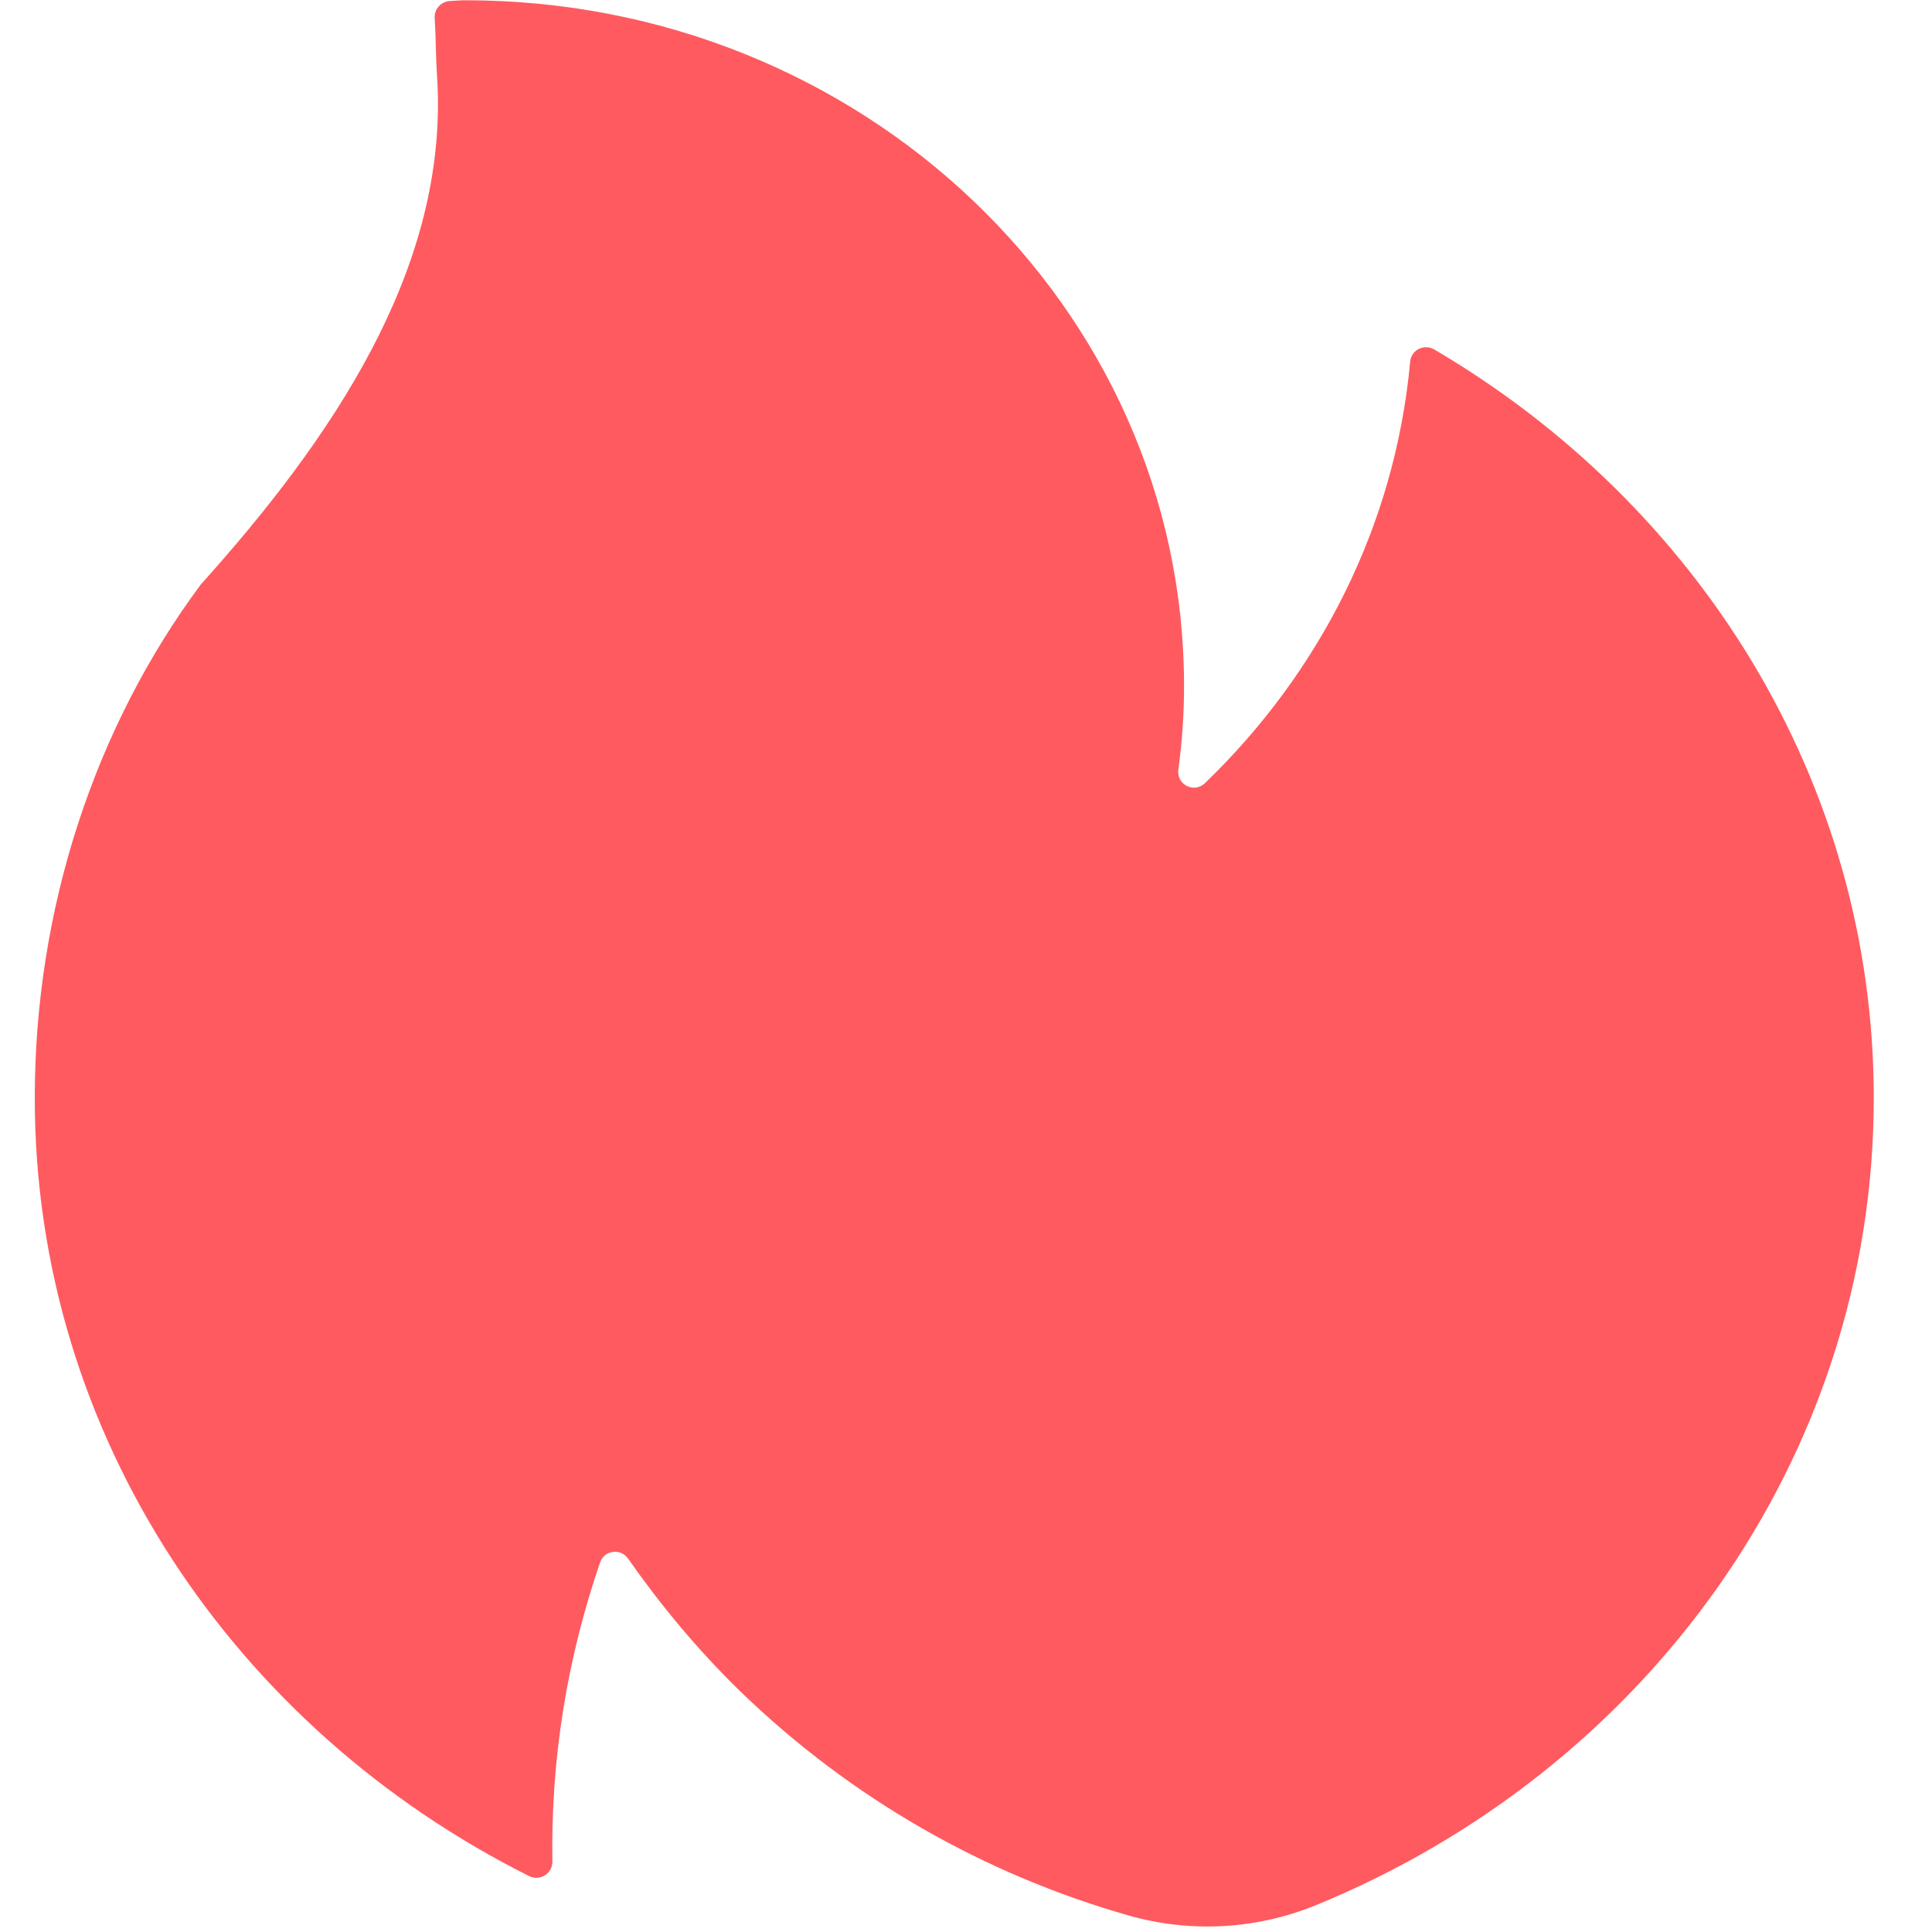 <?xml version="1.0" encoding="UTF-8" standalone="no"?>
<svg width="21px" height="21px" viewBox="0 0 21 21" version="1.1" xmlns="http://www.w3.org/2000/svg" xmlns:xlink="http://www.w3.org/1999/xlink">
    <!-- Generator: Sketch 47.1 (45422) - http://www.bohemiancoding.com/sketch -->
    <title>Shape</title>
    <desc>Created with Sketch.</desc>
    <defs></defs>
    <g id="设计Logos" stroke="none" stroke-width="1" fill="none" fill-rule="evenodd">
        <g id="热门" transform="translate(0.375, 0)" fill-rule="nonzero" fill="#FF5A5F">
            <path d="M1.935,6.21 C3.367,4.59 4.514,2.786 4.374,0.802 C4.361,0.6 4.363,0.398 4.35,0.199 C4.342,0.102 4.415,0.019 4.514,0.011 C4.573,0.008 4.63,0.003 4.686,0.003 C8.999,0.003 12.495,3.341 12.495,7.456 C12.495,7.766 12.474,8.067 12.433,8.366 C12.412,8.53 12.606,8.627 12.724,8.511 C13.968,7.311 14.789,5.715 14.953,3.93 C14.964,3.806 15.101,3.734 15.214,3.798 C18.078,5.48 19.992,8.49 19.992,11.935 C19.992,15.873 17.491,19.254 13.922,20.711 C13.276,20.974 12.557,21.012 11.884,20.818 C10.342,20.377 8.883,19.561 7.661,18.374 C7.203,17.927 6.805,17.445 6.452,16.942 C6.371,16.824 6.191,16.851 6.148,16.983 C5.785,18.035 5.612,19.133 5.629,20.234 C5.631,20.363 5.497,20.45 5.378,20.393 C2.188,18.797 0.003,15.615 0.003,11.935 C0.003,9.884 0.651,7.911 1.806,6.355" id="Shape"></path>
        </g>
    </g>
</svg>